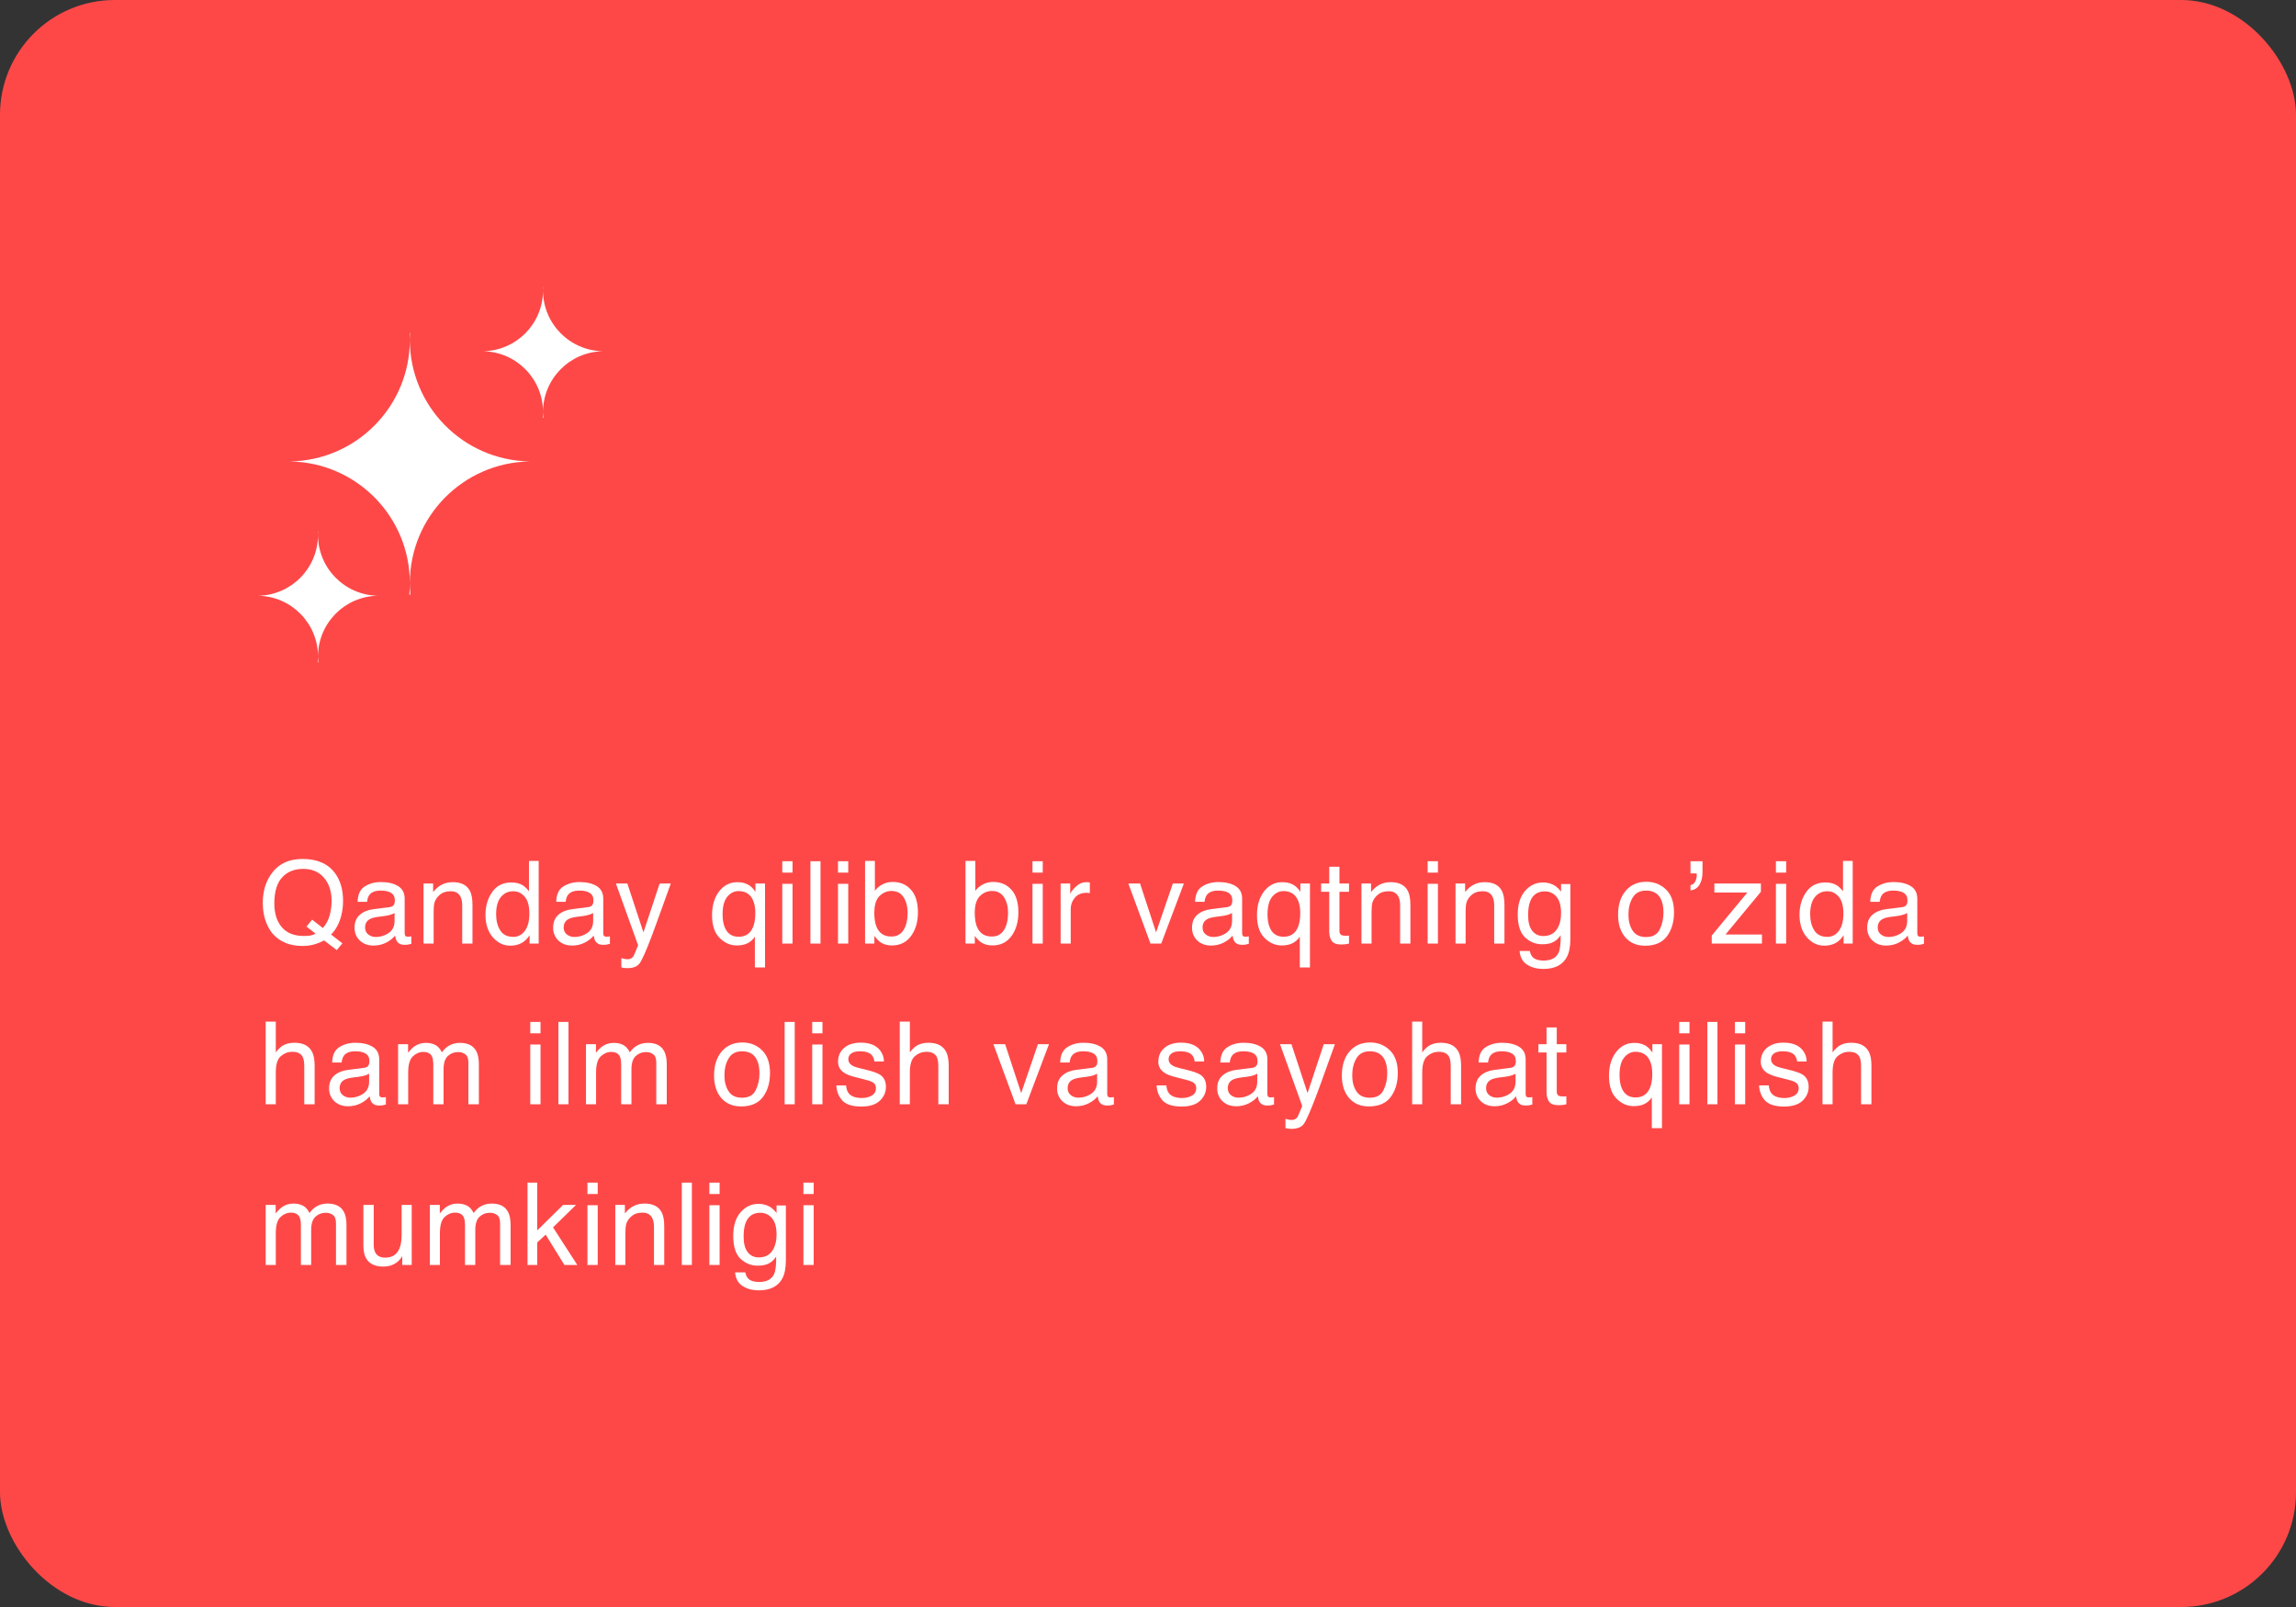 <?xml version="1.0" encoding="UTF-8"?> <svg xmlns="http://www.w3.org/2000/svg" width="400" height="280" viewBox="0 0 400 280" fill="none"><rect x="0" y="0" width="400" height="280" fill="#333333" stroke="none"/><rect width="400" height="280" rx="20" fill="#FE4848"></rect><path d="M59.648 164.361L58.672 165.543L56.455 163.854C55.921 164.146 55.342 164.381 54.717 164.557C54.098 164.732 53.421 164.82 52.685 164.82C50.459 164.82 48.714 164.091 47.451 162.633C46.338 161.214 45.781 159.436 45.781 157.301C45.781 155.361 46.263 153.701 47.227 152.32C48.464 150.549 50.293 149.664 52.715 149.664C55.247 149.664 57.122 150.478 58.34 152.105C59.29 153.375 59.766 154.999 59.766 156.979C59.766 157.903 59.652 158.792 59.424 159.645C59.079 160.947 58.496 162.008 57.676 162.828L59.648 164.361ZM52.92 163.082C53.324 163.082 53.701 163.056 54.053 163.004C54.404 162.945 54.71 162.835 54.971 162.672L53.398 161.441L54.375 160.24L56.25 161.695C56.842 161.018 57.243 160.26 57.451 159.42C57.666 158.58 57.773 157.776 57.773 157.008C57.773 155.322 57.331 153.964 56.445 152.936C55.566 151.907 54.362 151.393 52.832 151.393C51.283 151.393 50.055 151.887 49.15 152.877C48.245 153.86 47.793 155.377 47.793 157.428C47.793 159.153 48.226 160.527 49.092 161.549C49.964 162.571 51.24 163.082 52.92 163.082ZM63.603 161.617C63.603 162.125 63.789 162.525 64.16 162.818C64.531 163.111 64.97 163.258 65.478 163.258C66.097 163.258 66.696 163.115 67.275 162.828C68.252 162.353 68.74 161.575 68.74 160.494V159.078C68.525 159.215 68.248 159.329 67.91 159.42C67.571 159.511 67.239 159.576 66.914 159.615L65.849 159.752C65.211 159.837 64.733 159.97 64.414 160.152C63.873 160.458 63.603 160.947 63.603 161.617ZM67.861 158.062C68.265 158.01 68.535 157.841 68.671 157.555C68.75 157.398 68.789 157.174 68.789 156.881C68.789 156.282 68.574 155.849 68.144 155.582C67.721 155.309 67.112 155.172 66.318 155.172C65.4 155.172 64.749 155.419 64.365 155.914C64.15 156.188 64.01 156.594 63.945 157.135H62.304C62.337 155.846 62.754 154.951 63.554 154.449C64.362 153.941 65.296 153.688 66.357 153.688C67.588 153.688 68.587 153.922 69.355 154.391C70.117 154.859 70.498 155.589 70.498 156.578V162.604C70.498 162.786 70.534 162.932 70.605 163.043C70.683 163.154 70.843 163.209 71.084 163.209C71.162 163.209 71.25 163.206 71.347 163.199C71.445 163.186 71.549 163.17 71.66 163.15V164.449C71.386 164.527 71.178 164.576 71.035 164.596C70.891 164.615 70.696 164.625 70.449 164.625C69.843 164.625 69.404 164.41 69.13 163.98C68.987 163.753 68.886 163.43 68.828 163.014C68.47 163.482 67.955 163.889 67.285 164.234C66.614 164.579 65.875 164.752 65.068 164.752C64.098 164.752 63.304 164.459 62.685 163.873C62.073 163.281 61.767 162.542 61.767 161.656C61.767 160.686 62.07 159.934 62.675 159.4C63.281 158.867 64.075 158.538 65.058 158.414L67.861 158.062ZM73.788 153.941H75.458V155.426C75.953 154.814 76.477 154.374 77.031 154.107C77.584 153.84 78.199 153.707 78.876 153.707C80.361 153.707 81.363 154.225 81.884 155.26C82.17 155.826 82.314 156.637 82.314 157.691V164.4H80.527V157.809C80.527 157.171 80.432 156.656 80.243 156.266C79.931 155.615 79.365 155.289 78.544 155.289C78.127 155.289 77.786 155.331 77.519 155.416C77.037 155.559 76.614 155.846 76.249 156.275C75.956 156.62 75.764 156.979 75.673 157.35C75.588 157.714 75.546 158.238 75.546 158.922V164.4H73.788V153.941ZM86.434 159.293C86.434 160.413 86.672 161.35 87.147 162.105C87.623 162.861 88.384 163.238 89.432 163.238C90.246 163.238 90.913 162.89 91.434 162.193C91.962 161.49 92.225 160.484 92.225 159.176C92.225 157.854 91.955 156.878 91.415 156.246C90.874 155.608 90.207 155.289 89.413 155.289C88.528 155.289 87.808 155.628 87.255 156.305C86.708 156.982 86.434 157.978 86.434 159.293ZM89.081 153.756C89.882 153.756 90.552 153.925 91.093 154.264C91.405 154.459 91.76 154.801 92.157 155.289V150.006H93.847V164.4H92.264V162.945C91.854 163.59 91.369 164.055 90.809 164.342C90.249 164.628 89.608 164.771 88.885 164.771C87.72 164.771 86.711 164.283 85.858 163.307C85.005 162.324 84.579 161.018 84.579 159.391C84.579 157.867 84.966 156.549 85.741 155.436C86.522 154.316 87.635 153.756 89.081 153.756ZM98.202 161.617C98.202 162.125 98.387 162.525 98.758 162.818C99.129 163.111 99.569 163.258 100.077 163.258C100.695 163.258 101.294 163.115 101.873 162.828C102.85 162.353 103.338 161.575 103.338 160.494V159.078C103.123 159.215 102.847 159.329 102.508 159.42C102.17 159.511 101.838 159.576 101.512 159.615L100.448 159.752C99.81 159.837 99.331 159.97 99.012 160.152C98.472 160.458 98.202 160.947 98.202 161.617ZM102.459 158.062C102.863 158.01 103.133 157.841 103.27 157.555C103.348 157.398 103.387 157.174 103.387 156.881C103.387 156.282 103.172 155.849 102.743 155.582C102.319 155.309 101.711 155.172 100.916 155.172C99.998 155.172 99.347 155.419 98.963 155.914C98.748 156.188 98.609 156.594 98.543 157.135H96.903C96.935 155.846 97.352 154.951 98.153 154.449C98.96 153.941 99.894 153.688 100.955 153.688C102.186 153.688 103.185 153.922 103.954 154.391C104.715 154.859 105.096 155.589 105.096 156.578V162.604C105.096 162.786 105.132 162.932 105.204 163.043C105.282 163.154 105.441 163.209 105.682 163.209C105.76 163.209 105.848 163.206 105.946 163.199C106.043 163.186 106.148 163.17 106.258 163.15V164.449C105.985 164.527 105.776 164.576 105.633 164.596C105.49 164.615 105.295 164.625 105.047 164.625C104.442 164.625 104.002 164.41 103.729 163.98C103.586 163.753 103.485 163.43 103.426 163.014C103.068 163.482 102.554 163.889 101.883 164.234C101.213 164.579 100.474 164.752 99.666 164.752C98.696 164.752 97.902 164.459 97.284 163.873C96.672 163.281 96.366 162.542 96.366 161.656C96.366 160.686 96.668 159.934 97.274 159.4C97.879 158.867 98.674 158.538 99.657 158.414L102.459 158.062ZM114.92 153.941H116.863C116.616 154.612 116.066 156.142 115.213 158.531C114.575 160.328 114.041 161.793 113.611 162.926C112.596 165.595 111.88 167.223 111.463 167.809C111.046 168.395 110.33 168.688 109.314 168.688C109.067 168.688 108.875 168.678 108.738 168.658C108.608 168.639 108.445 168.603 108.25 168.551V166.949C108.556 167.034 108.777 167.086 108.914 167.105C109.051 167.125 109.171 167.135 109.275 167.135C109.601 167.135 109.839 167.079 109.988 166.969C110.145 166.865 110.275 166.734 110.379 166.578C110.411 166.526 110.529 166.259 110.73 165.777C110.932 165.296 111.079 164.938 111.17 164.703L107.303 153.941H109.295L112.098 162.457L114.92 153.941ZM125.886 159.312C125.886 160.217 126.013 160.976 126.267 161.588C126.716 162.675 127.52 163.219 128.679 163.219C129.903 163.219 130.746 162.646 131.208 161.5C131.462 160.868 131.589 160.061 131.589 159.078C131.589 158.173 131.449 157.418 131.169 156.812C130.694 155.777 129.857 155.26 128.659 155.26C127.898 155.26 127.243 155.592 126.696 156.256C126.156 156.913 125.886 157.932 125.886 159.312ZM128.484 153.707C129.349 153.707 130.079 153.925 130.671 154.361C130.997 154.596 131.309 154.941 131.609 155.396V153.941H133.279V168.57H131.511V163.199C131.218 163.668 130.811 164.042 130.29 164.322C129.776 164.596 129.131 164.732 128.357 164.732C127.243 164.732 126.247 164.296 125.368 163.424C124.489 162.551 124.05 161.223 124.05 159.439C124.05 157.766 124.46 156.393 125.28 155.318C126.107 154.244 127.175 153.707 128.484 153.707ZM136.286 153.99H138.073V164.4H136.286V153.99ZM136.286 150.055H138.073V152.047H136.286V150.055ZM141.188 150.055H142.946V164.4H141.188V150.055ZM145.992 153.99H147.779V164.4H145.992V153.99ZM145.992 150.055H147.779V152.047H145.992V150.055ZM150.709 150.006H152.418V155.211C152.802 154.71 153.261 154.329 153.795 154.068C154.328 153.801 154.908 153.668 155.533 153.668C156.835 153.668 157.89 154.117 158.697 155.016C159.511 155.908 159.918 157.226 159.918 158.971C159.918 160.624 159.517 161.998 158.716 163.092C157.916 164.186 156.806 164.732 155.386 164.732C154.592 164.732 153.921 164.54 153.375 164.156C153.049 163.928 152.701 163.564 152.33 163.062V164.4H150.709V150.006ZM155.279 163.18C156.229 163.18 156.939 162.802 157.408 162.047C157.883 161.292 158.121 160.296 158.121 159.059C158.121 157.958 157.883 157.047 157.408 156.324C156.939 155.602 156.246 155.24 155.328 155.24C154.527 155.24 153.824 155.536 153.218 156.129C152.619 156.721 152.32 157.698 152.32 159.059C152.32 160.042 152.444 160.839 152.691 161.451C153.153 162.604 154.016 163.18 155.279 163.18ZM168.208 150.006H169.917V155.211C170.301 154.71 170.76 154.329 171.294 154.068C171.828 153.801 172.407 153.668 173.032 153.668C174.334 153.668 175.389 154.117 176.196 155.016C177.01 155.908 177.417 157.226 177.417 158.971C177.417 160.624 177.016 161.998 176.216 163.092C175.415 164.186 174.305 164.732 172.886 164.732C172.091 164.732 171.421 164.54 170.874 164.156C170.548 163.928 170.2 163.564 169.829 163.062V164.4H168.208V150.006ZM172.778 163.18C173.729 163.18 174.438 162.802 174.907 162.047C175.382 161.292 175.62 160.296 175.62 159.059C175.62 157.958 175.382 157.047 174.907 156.324C174.438 155.602 173.745 155.24 172.827 155.24C172.026 155.24 171.323 155.536 170.718 156.129C170.119 156.721 169.819 157.698 169.819 159.059C169.819 160.042 169.943 160.839 170.19 161.451C170.652 162.604 171.515 163.18 172.778 163.18ZM179.877 153.99H181.664V164.4H179.877V153.99ZM179.877 150.055H181.664V152.047H179.877V150.055ZM184.779 153.941H186.449V155.748C186.586 155.396 186.921 154.97 187.455 154.469C187.989 153.961 188.604 153.707 189.301 153.707C189.333 153.707 189.389 153.71 189.467 153.717C189.545 153.723 189.678 153.736 189.867 153.756V155.611C189.763 155.592 189.665 155.579 189.574 155.572C189.49 155.566 189.395 155.562 189.291 155.562C188.406 155.562 187.725 155.849 187.25 156.422C186.775 156.988 186.537 157.643 186.537 158.385V164.4H184.779V153.941ZM198.616 153.941L201.409 162.457L204.329 153.941H206.253L202.308 164.4H200.433L196.575 153.941H198.616ZM209.505 161.617C209.505 162.125 209.69 162.525 210.061 162.818C210.432 163.111 210.872 163.258 211.38 163.258C211.998 163.258 212.597 163.115 213.177 162.828C214.153 162.353 214.641 161.575 214.641 160.494V159.078C214.427 159.215 214.15 159.329 213.811 159.42C213.473 159.511 213.141 159.576 212.815 159.615L211.751 159.752C211.113 159.837 210.634 159.97 210.315 160.152C209.775 160.458 209.505 160.947 209.505 161.617ZM213.762 158.062C214.166 158.01 214.436 157.841 214.573 157.555C214.651 157.398 214.69 157.174 214.69 156.881C214.69 156.282 214.475 155.849 214.046 155.582C213.623 155.309 213.014 155.172 212.22 155.172C211.302 155.172 210.651 155.419 210.266 155.914C210.052 156.188 209.912 156.594 209.846 157.135H208.206C208.238 155.846 208.655 154.951 209.456 154.449C210.263 153.941 211.197 153.688 212.259 153.688C213.489 153.688 214.488 153.922 215.257 154.391C216.018 154.859 216.399 155.589 216.399 156.578V162.604C216.399 162.786 216.435 162.932 216.507 163.043C216.585 163.154 216.744 163.209 216.985 163.209C217.063 163.209 217.151 163.206 217.249 163.199C217.346 163.186 217.451 163.17 217.561 163.15V164.449C217.288 164.527 217.08 164.576 216.936 164.596C216.793 164.615 216.598 164.625 216.35 164.625C215.745 164.625 215.305 164.41 215.032 163.98C214.889 163.753 214.788 163.43 214.729 163.014C214.371 163.482 213.857 163.889 213.186 164.234C212.516 164.579 211.777 164.752 210.97 164.752C209.999 164.752 209.205 164.459 208.587 163.873C207.975 163.281 207.669 162.542 207.669 161.656C207.669 160.686 207.971 159.934 208.577 159.4C209.182 158.867 209.977 158.538 210.96 158.414L213.762 158.062ZM220.823 159.312C220.823 160.217 220.95 160.976 221.204 161.588C221.653 162.675 222.457 163.219 223.616 163.219C224.84 163.219 225.683 162.646 226.145 161.5C226.399 160.868 226.526 160.061 226.526 159.078C226.526 158.173 226.386 157.418 226.106 156.812C225.631 155.777 224.794 155.26 223.596 155.26C222.834 155.26 222.18 155.592 221.633 156.256C221.093 156.913 220.823 157.932 220.823 159.312ZM223.42 153.707C224.286 153.707 225.015 153.925 225.608 154.361C225.933 154.596 226.246 154.941 226.545 155.396V153.941H228.215V168.57H226.448V163.199C226.155 163.668 225.748 164.042 225.227 164.322C224.713 164.596 224.068 164.732 223.293 164.732C222.18 164.732 221.184 164.296 220.305 163.424C219.426 162.551 218.987 161.223 218.987 159.439C218.987 157.766 219.397 156.393 220.217 155.318C221.044 154.244 222.112 153.707 223.42 153.707ZM231.574 151.021H233.352V153.941H235.021V155.377H233.352V162.203C233.352 162.568 233.475 162.812 233.723 162.936C233.859 163.007 234.087 163.043 234.406 163.043C234.491 163.043 234.582 163.043 234.68 163.043C234.777 163.036 234.891 163.027 235.021 163.014V164.4C234.82 164.459 234.608 164.501 234.387 164.527C234.172 164.553 233.938 164.566 233.684 164.566C232.863 164.566 232.307 164.358 232.014 163.941C231.721 163.518 231.574 162.971 231.574 162.301V155.377H230.158V153.941H231.574V151.021ZM237.189 153.941H238.859V155.426C239.354 154.814 239.878 154.374 240.431 154.107C240.985 153.84 241.6 153.707 242.277 153.707C243.761 153.707 244.764 154.225 245.285 155.26C245.571 155.826 245.714 156.637 245.714 157.691V164.4H243.927V157.809C243.927 157.171 243.833 156.656 243.644 156.266C243.332 155.615 242.765 155.289 241.945 155.289C241.528 155.289 241.186 155.331 240.92 155.416C240.438 155.559 240.015 155.846 239.65 156.275C239.357 156.62 239.165 156.979 239.074 157.35C238.989 157.714 238.947 158.238 238.947 158.922V164.4H237.189V153.941ZM248.722 153.99H250.509V164.4H248.722V153.99ZM248.722 150.055H250.509V152.047H248.722V150.055ZM253.575 153.941H255.245V155.426C255.74 154.814 256.264 154.374 256.817 154.107C257.371 153.84 257.986 153.707 258.663 153.707C260.147 153.707 261.15 154.225 261.671 155.26C261.957 155.826 262.1 156.637 262.1 157.691V164.4H260.313V157.809C260.313 157.171 260.219 156.656 260.03 156.266C259.718 155.615 259.151 155.289 258.331 155.289C257.914 155.289 257.572 155.331 257.305 155.416C256.824 155.559 256.401 155.846 256.036 156.275C255.743 156.62 255.551 156.979 255.46 157.35C255.375 157.714 255.333 158.238 255.333 158.922V164.4H253.575V153.941ZM268.799 153.756C269.62 153.756 270.336 153.958 270.948 154.361C271.28 154.589 271.618 154.921 271.963 155.357V154.039H273.584V163.551C273.584 164.879 273.389 165.927 272.998 166.695C272.269 168.115 270.892 168.824 268.868 168.824C267.741 168.824 266.794 168.57 266.026 168.062C265.258 167.561 264.828 166.773 264.737 165.699H266.524C266.608 166.168 266.778 166.529 267.032 166.783C267.429 167.174 268.054 167.369 268.907 167.369C270.254 167.369 271.136 166.894 271.553 165.943C271.801 165.383 271.914 164.384 271.895 162.945C271.543 163.479 271.12 163.876 270.625 164.137C270.131 164.397 269.476 164.527 268.663 164.527C267.53 164.527 266.537 164.127 265.684 163.326C264.838 162.519 264.414 161.188 264.414 159.332C264.414 157.581 264.841 156.214 265.694 155.23C266.553 154.247 267.588 153.756 268.799 153.756ZM271.963 159.127C271.963 157.831 271.696 156.871 271.163 156.246C270.629 155.621 269.948 155.309 269.121 155.309C267.885 155.309 267.038 155.888 266.582 157.047C266.342 157.665 266.221 158.476 266.221 159.479C266.221 160.657 266.459 161.555 266.934 162.174C267.416 162.786 268.06 163.092 268.868 163.092C270.131 163.092 271.019 162.522 271.534 161.383C271.82 160.738 271.963 159.986 271.963 159.127ZM286.757 163.268C287.923 163.268 288.72 162.828 289.15 161.949C289.586 161.064 289.804 160.081 289.804 159C289.804 158.023 289.648 157.229 289.336 156.617C288.841 155.654 287.988 155.172 286.777 155.172C285.703 155.172 284.921 155.582 284.433 156.402C283.945 157.223 283.701 158.212 283.701 159.371C283.701 160.484 283.945 161.412 284.433 162.154C284.921 162.896 285.696 163.268 286.757 163.268ZM286.826 153.639C288.173 153.639 289.313 154.088 290.244 154.986C291.175 155.885 291.64 157.206 291.64 158.951C291.64 160.637 291.23 162.031 290.41 163.131C289.589 164.231 288.317 164.781 286.591 164.781C285.153 164.781 284.01 164.296 283.164 163.326C282.317 162.35 281.894 161.041 281.894 159.4C281.894 157.643 282.34 156.243 283.232 155.201C284.124 154.16 285.322 153.639 286.826 153.639ZM294.511 154.225C294.869 154.166 295.139 153.964 295.321 153.619C295.51 153.274 295.605 152.877 295.605 152.428C295.605 152.382 295.601 152.343 295.595 152.311C295.595 152.271 295.588 152.229 295.575 152.184H294.511V150.055H296.601V152.018C296.601 152.851 296.428 153.561 296.083 154.146C295.738 154.726 295.214 155.058 294.511 155.143V154.225ZM298.212 163.014L304.413 155.514H298.671V153.941H306.776V155.377L300.614 162.828H306.962V164.4H298.212V163.014ZM309.393 153.99H311.18V164.4H309.393V153.99ZM309.393 150.055H311.18V152.047H309.393V150.055ZM315.359 159.293C315.359 160.413 315.597 161.35 316.072 162.105C316.548 162.861 317.309 163.238 318.357 163.238C319.171 163.238 319.839 162.89 320.359 162.193C320.887 161.49 321.15 160.484 321.15 159.176C321.15 157.854 320.88 156.878 320.34 156.246C319.799 155.608 319.132 155.289 318.338 155.289C317.452 155.289 316.733 155.628 316.18 156.305C315.633 156.982 315.359 157.978 315.359 159.293ZM318.006 153.756C318.807 153.756 319.477 153.925 320.018 154.264C320.33 154.459 320.685 154.801 321.082 155.289V150.006H322.771V164.4H321.189V162.945C320.779 163.59 320.294 164.055 319.734 164.342C319.174 164.628 318.533 164.771 317.811 164.771C316.645 164.771 315.636 164.283 314.783 163.307C313.93 162.324 313.504 161.018 313.504 159.391C313.504 157.867 313.891 156.549 314.666 155.436C315.447 154.316 316.561 153.756 318.006 153.756ZM327.127 161.617C327.127 162.125 327.312 162.525 327.683 162.818C328.054 163.111 328.494 163.258 329.002 163.258C329.62 163.258 330.219 163.115 330.798 162.828C331.775 162.353 332.263 161.575 332.263 160.494V159.078C332.048 159.215 331.772 159.329 331.433 159.42C331.095 159.511 330.763 159.576 330.437 159.615L329.373 159.752C328.735 159.837 328.256 159.97 327.937 160.152C327.397 160.458 327.127 160.947 327.127 161.617ZM331.384 158.062C331.788 158.01 332.058 157.841 332.195 157.555C332.273 157.398 332.312 157.174 332.312 156.881C332.312 156.282 332.097 155.849 331.668 155.582C331.244 155.309 330.636 155.172 329.841 155.172C328.923 155.172 328.272 155.419 327.888 155.914C327.673 156.188 327.533 156.594 327.468 157.135H325.828C325.86 155.846 326.277 154.951 327.078 154.449C327.885 153.941 328.819 153.688 329.88 153.688C331.111 153.688 332.11 153.922 332.879 154.391C333.64 154.859 334.021 155.589 334.021 156.578V162.604C334.021 162.786 334.057 162.932 334.129 163.043C334.207 163.154 334.366 163.209 334.607 163.209C334.685 163.209 334.773 163.206 334.871 163.199C334.968 163.186 335.073 163.17 335.183 163.15V164.449C334.91 164.527 334.701 164.576 334.558 164.596C334.415 164.615 334.22 164.625 333.972 164.625C333.367 164.625 332.927 164.41 332.654 163.98C332.511 163.753 332.41 163.43 332.351 163.014C331.993 163.482 331.479 163.889 330.808 164.234C330.138 164.579 329.399 164.752 328.591 164.752C327.621 164.752 326.827 164.459 326.209 163.873C325.597 163.281 325.291 162.542 325.291 161.656C325.291 160.686 325.593 159.934 326.199 159.4C326.804 158.867 327.599 158.538 328.582 158.414L331.384 158.062ZM46.289 178.006H48.047V183.357C48.464 182.83 48.838 182.459 49.17 182.244C49.736 181.873 50.443 181.688 51.289 181.688C52.806 181.688 53.835 182.218 54.375 183.279C54.668 183.859 54.815 184.663 54.815 185.691V192.4H53.008V185.809C53.008 185.04 52.91 184.477 52.715 184.119C52.396 183.546 51.797 183.26 50.918 183.26C50.189 183.26 49.528 183.51 48.935 184.012C48.343 184.513 48.047 185.46 48.047 186.854V192.4H46.289V178.006ZM59.169 189.617C59.169 190.125 59.355 190.525 59.726 190.818C60.097 191.111 60.537 191.258 61.044 191.258C61.663 191.258 62.262 191.115 62.841 190.828C63.818 190.353 64.306 189.575 64.306 188.494V187.078C64.091 187.215 63.815 187.329 63.476 187.42C63.138 187.511 62.806 187.576 62.48 187.615L61.416 187.752C60.778 187.837 60.299 187.97 59.98 188.152C59.44 188.458 59.169 188.947 59.169 189.617ZM63.427 186.062C63.831 186.01 64.101 185.841 64.238 185.555C64.316 185.398 64.355 185.174 64.355 184.881C64.355 184.282 64.14 183.849 63.711 183.582C63.287 183.309 62.679 183.172 61.884 183.172C60.966 183.172 60.315 183.419 59.931 183.914C59.716 184.188 59.576 184.594 59.511 185.135H57.871C57.903 183.846 58.32 182.951 59.121 182.449C59.928 181.941 60.862 181.688 61.923 181.688C63.154 181.688 64.153 181.922 64.921 182.391C65.683 182.859 66.064 183.589 66.064 184.578V190.604C66.064 190.786 66.1 190.932 66.171 191.043C66.25 191.154 66.409 191.209 66.65 191.209C66.728 191.209 66.816 191.206 66.914 191.199C67.011 191.186 67.115 191.17 67.226 191.15V192.449C66.953 192.527 66.744 192.576 66.601 192.596C66.458 192.615 66.263 192.625 66.015 192.625C65.41 192.625 64.97 192.41 64.697 191.98C64.554 191.753 64.453 191.43 64.394 191.014C64.036 191.482 63.522 191.889 62.851 192.234C62.181 192.579 61.442 192.752 60.634 192.752C59.664 192.752 58.87 192.459 58.252 191.873C57.64 191.281 57.334 190.542 57.334 189.656C57.334 188.686 57.636 187.934 58.242 187.4C58.847 186.867 59.642 186.538 60.625 186.414L63.427 186.062ZM69.355 181.941H71.093V183.426C71.51 182.911 71.887 182.537 72.226 182.303C72.805 181.906 73.463 181.707 74.198 181.707C75.032 181.707 75.702 181.912 76.21 182.322C76.497 182.557 76.757 182.902 76.991 183.357C77.382 182.798 77.841 182.384 78.368 182.117C78.896 181.844 79.488 181.707 80.146 181.707C81.552 181.707 82.509 182.215 83.017 183.23C83.29 183.777 83.427 184.513 83.427 185.438V192.4H81.601V185.135C81.601 184.438 81.425 183.96 81.073 183.699C80.728 183.439 80.305 183.309 79.804 183.309C79.114 183.309 78.518 183.54 78.017 184.002C77.522 184.464 77.275 185.236 77.275 186.316V192.4H75.487V185.574C75.487 184.865 75.403 184.347 75.234 184.021C74.967 183.533 74.469 183.289 73.74 183.289C73.075 183.289 72.47 183.546 71.923 184.061C71.383 184.575 71.112 185.506 71.112 186.854V192.4H69.355V181.941ZM92.381 181.99H94.168V192.4H92.381V181.99ZM92.381 178.055H94.168V180.047H92.381V178.055ZM97.283 178.055H99.041V192.4H97.283V178.055ZM102.088 181.941H103.826V183.426C104.242 182.911 104.62 182.537 104.959 182.303C105.538 181.906 106.196 181.707 106.931 181.707C107.765 181.707 108.435 181.912 108.943 182.322C109.229 182.557 109.49 182.902 109.724 183.357C110.115 182.798 110.574 182.384 111.101 182.117C111.629 181.844 112.221 181.707 112.879 181.707C114.285 181.707 115.242 182.215 115.75 183.23C116.023 183.777 116.16 184.513 116.16 185.438V192.4H114.334V185.135C114.334 184.438 114.158 183.96 113.806 183.699C113.461 183.439 113.038 183.309 112.537 183.309C111.847 183.309 111.251 183.54 110.75 184.002C110.255 184.464 110.007 185.236 110.007 186.316V192.4H108.22V185.574C108.22 184.865 108.136 184.347 107.966 184.021C107.699 183.533 107.201 183.289 106.472 183.289C105.808 183.289 105.203 183.546 104.656 184.061C104.115 184.575 103.845 185.506 103.845 186.854V192.4H102.088V181.941ZM129.264 191.268C130.43 191.268 131.227 190.828 131.657 189.949C132.093 189.064 132.311 188.081 132.311 187C132.311 186.023 132.155 185.229 131.843 184.617C131.348 183.654 130.495 183.172 129.284 183.172C128.21 183.172 127.429 183.582 126.94 184.402C126.452 185.223 126.208 186.212 126.208 187.371C126.208 188.484 126.452 189.412 126.94 190.154C127.429 190.896 128.203 191.268 129.264 191.268ZM129.333 181.639C130.68 181.639 131.82 182.088 132.751 182.986C133.682 183.885 134.147 185.206 134.147 186.951C134.147 188.637 133.737 190.031 132.917 191.131C132.096 192.231 130.824 192.781 129.098 192.781C127.66 192.781 126.517 192.296 125.671 191.326C124.824 190.35 124.401 189.041 124.401 187.4C124.401 185.643 124.847 184.243 125.739 183.201C126.631 182.16 127.829 181.639 129.333 181.639ZM136.696 178.055H138.454V192.4H136.696V178.055ZM141.5 181.99H143.287V192.4H141.5V181.99ZM141.5 178.055H143.287V180.047H141.5V178.055ZM147.398 189.119C147.45 189.705 147.597 190.154 147.838 190.467C148.28 191.033 149.048 191.316 150.142 191.316C150.793 191.316 151.366 191.176 151.861 190.896C152.356 190.61 152.603 190.171 152.603 189.578C152.603 189.129 152.405 188.787 152.007 188.553C151.754 188.41 151.252 188.243 150.504 188.055L149.107 187.703C148.215 187.482 147.558 187.234 147.134 186.961C146.379 186.486 146.002 185.828 146.002 184.988C146.002 183.999 146.356 183.198 147.066 182.586C147.782 181.974 148.742 181.668 149.947 181.668C151.522 181.668 152.658 182.13 153.355 183.055C153.791 183.641 154.003 184.272 153.99 184.949H152.33C152.297 184.552 152.157 184.191 151.91 183.865C151.506 183.403 150.806 183.172 149.81 183.172C149.146 183.172 148.642 183.299 148.296 183.553C147.958 183.807 147.789 184.142 147.789 184.559C147.789 185.014 148.013 185.379 148.463 185.652C148.723 185.815 149.107 185.958 149.615 186.082L150.777 186.365C152.04 186.671 152.886 186.967 153.316 187.254C154 187.703 154.341 188.41 154.341 189.373C154.341 190.304 153.987 191.108 153.277 191.785C152.574 192.462 151.5 192.801 150.054 192.801C148.498 192.801 147.395 192.449 146.744 191.746C146.099 191.036 145.754 190.161 145.709 189.119H147.398ZM156.753 178.006H158.511V183.357C158.928 182.83 159.302 182.459 159.634 182.244C160.2 181.873 160.907 181.688 161.753 181.688C163.27 181.688 164.299 182.218 164.839 183.279C165.132 183.859 165.279 184.663 165.279 185.691V192.4H163.472V185.809C163.472 185.04 163.374 184.477 163.179 184.119C162.86 183.546 162.261 183.26 161.382 183.26C160.653 183.26 159.992 183.51 159.4 184.012C158.807 184.513 158.511 185.46 158.511 186.854V192.4H156.753V178.006ZM175.112 181.941L177.905 190.457L180.825 181.941H182.748L178.803 192.4H176.928L173.071 181.941H175.112ZM186 189.617C186 190.125 186.186 190.525 186.557 190.818C186.928 191.111 187.367 191.258 187.875 191.258C188.493 191.258 189.092 191.115 189.672 190.828C190.648 190.353 191.137 189.575 191.137 188.494V187.078C190.922 187.215 190.645 187.329 190.307 187.42C189.968 187.511 189.636 187.576 189.311 187.615L188.246 187.752C187.608 187.837 187.13 187.97 186.811 188.152C186.27 188.458 186 188.947 186 189.617ZM190.258 186.062C190.661 186.01 190.932 185.841 191.068 185.555C191.146 185.398 191.186 185.174 191.186 184.881C191.186 184.282 190.971 183.849 190.541 183.582C190.118 183.309 189.509 183.172 188.715 183.172C187.797 183.172 187.146 183.419 186.762 183.914C186.547 184.188 186.407 184.594 186.342 185.135H184.701C184.734 183.846 185.15 182.951 185.951 182.449C186.758 181.941 187.693 181.688 188.754 181.688C189.984 181.688 190.984 181.922 191.752 182.391C192.514 182.859 192.895 183.589 192.895 184.578V190.604C192.895 190.786 192.93 190.932 193.002 191.043C193.08 191.154 193.24 191.209 193.48 191.209C193.559 191.209 193.646 191.206 193.744 191.199C193.842 191.186 193.946 191.17 194.057 191.15V192.449C193.783 192.527 193.575 192.576 193.432 192.596C193.288 192.615 193.093 192.625 192.846 192.625C192.24 192.625 191.801 192.41 191.527 191.98C191.384 191.753 191.283 191.43 191.225 191.014C190.867 191.482 190.352 191.889 189.682 192.234C189.011 192.579 188.272 192.752 187.465 192.752C186.495 192.752 185.701 192.459 185.082 191.873C184.47 191.281 184.164 190.542 184.164 189.656C184.164 188.686 184.467 187.934 185.072 187.4C185.678 186.867 186.472 186.538 187.455 186.414L190.258 186.062ZM203.196 189.119C203.249 189.705 203.395 190.154 203.636 190.467C204.079 191.033 204.847 191.316 205.941 191.316C206.592 191.316 207.165 191.176 207.659 190.896C208.154 190.61 208.402 190.171 208.402 189.578C208.402 189.129 208.203 188.787 207.806 188.553C207.552 188.41 207.051 188.243 206.302 188.055L204.905 187.703C204.014 187.482 203.356 187.234 202.933 186.961C202.178 186.486 201.8 185.828 201.8 184.988C201.8 183.999 202.155 183.198 202.864 182.586C203.581 181.974 204.541 181.668 205.745 181.668C207.321 181.668 208.457 182.13 209.154 183.055C209.59 183.641 209.801 184.272 209.788 184.949H208.128C208.096 184.552 207.956 184.191 207.708 183.865C207.305 183.403 206.605 183.172 205.609 183.172C204.945 183.172 204.44 183.299 204.095 183.553C203.756 183.807 203.587 184.142 203.587 184.559C203.587 185.014 203.812 185.379 204.261 185.652C204.521 185.815 204.905 185.958 205.413 186.082L206.575 186.365C207.838 186.671 208.685 186.967 209.114 187.254C209.798 187.703 210.14 188.41 210.14 189.373C210.14 190.304 209.785 191.108 209.075 191.785C208.372 192.462 207.298 192.801 205.853 192.801C204.297 192.801 203.193 192.449 202.542 191.746C201.898 191.036 201.553 190.161 201.507 189.119H203.196ZM213.899 189.617C213.899 190.125 214.085 190.525 214.456 190.818C214.827 191.111 215.266 191.258 215.774 191.258C216.393 191.258 216.992 191.115 217.571 190.828C218.548 190.353 219.036 189.575 219.036 188.494V187.078C218.821 187.215 218.544 187.329 218.206 187.42C217.867 187.511 217.535 187.576 217.21 187.615L216.145 187.752C215.507 187.837 215.029 187.97 214.71 188.152C214.169 188.458 213.899 188.947 213.899 189.617ZM218.157 186.062C218.561 186.01 218.831 185.841 218.968 185.555C219.046 185.398 219.085 185.174 219.085 184.881C219.085 184.282 218.87 183.849 218.44 183.582C218.017 183.309 217.408 183.172 216.614 183.172C215.696 183.172 215.045 183.419 214.661 183.914C214.446 184.188 214.306 184.594 214.241 185.135H212.6C212.633 183.846 213.05 182.951 213.85 182.449C214.658 181.941 215.592 181.688 216.653 181.688C217.884 181.688 218.883 181.922 219.651 182.391C220.413 182.859 220.794 183.589 220.794 184.578V190.604C220.794 190.786 220.83 190.932 220.901 191.043C220.979 191.154 221.139 191.209 221.38 191.209C221.458 191.209 221.546 191.206 221.643 191.199C221.741 191.186 221.845 191.17 221.956 191.15V192.449C221.682 192.527 221.474 192.576 221.331 192.596C221.188 192.615 220.992 192.625 220.745 192.625C220.139 192.625 219.7 192.41 219.427 191.98C219.283 191.753 219.182 191.43 219.124 191.014C218.766 191.482 218.251 191.889 217.581 192.234C216.91 192.579 216.171 192.752 215.364 192.752C214.394 192.752 213.6 192.459 212.981 191.873C212.369 191.281 212.063 190.542 212.063 189.656C212.063 188.686 212.366 187.934 212.971 187.4C213.577 186.867 214.371 186.538 215.354 186.414L218.157 186.062ZM230.618 181.941H232.561C232.314 182.612 231.763 184.142 230.911 186.531C230.273 188.328 229.739 189.793 229.309 190.926C228.293 193.595 227.577 195.223 227.161 195.809C226.744 196.395 226.028 196.688 225.012 196.688C224.765 196.688 224.573 196.678 224.436 196.658C224.306 196.639 224.143 196.603 223.948 196.551V194.949C224.254 195.034 224.475 195.086 224.612 195.105C224.748 195.125 224.869 195.135 224.973 195.135C225.299 195.135 225.536 195.079 225.686 194.969C225.842 194.865 225.972 194.734 226.077 194.578C226.109 194.526 226.226 194.259 226.428 193.777C226.63 193.296 226.776 192.938 226.868 192.703L223 181.941H224.993L227.795 190.457L230.618 181.941ZM238.635 191.268C239.8 191.268 240.598 190.828 241.027 189.949C241.464 189.064 241.682 188.081 241.682 187C241.682 186.023 241.525 185.229 241.213 184.617C240.718 183.654 239.865 183.172 238.654 183.172C237.58 183.172 236.799 183.582 236.311 184.402C235.822 185.223 235.578 186.212 235.578 187.371C235.578 188.484 235.822 189.412 236.311 190.154C236.799 190.896 237.574 191.268 238.635 191.268ZM238.703 181.639C240.051 181.639 241.19 182.088 242.121 182.986C243.052 183.885 243.518 185.206 243.518 186.951C243.518 188.637 243.107 190.031 242.287 191.131C241.467 192.231 240.194 192.781 238.469 192.781C237.03 192.781 235.887 192.296 235.041 191.326C234.195 190.35 233.771 189.041 233.771 187.4C233.771 185.643 234.217 184.243 235.109 183.201C236.001 182.16 237.199 181.639 238.703 181.639ZM246.017 178.006H247.775V183.357C248.192 182.83 248.566 182.459 248.898 182.244C249.464 181.873 250.171 181.688 251.017 181.688C252.534 181.688 253.563 182.218 254.103 183.279C254.396 183.859 254.543 184.663 254.543 185.691V192.4H252.736V185.809C252.736 185.04 252.638 184.477 252.443 184.119C252.124 183.546 251.525 183.26 250.646 183.26C249.917 183.26 249.256 183.51 248.664 184.012C248.071 184.513 247.775 185.46 247.775 186.854V192.4H246.017V178.006ZM258.898 189.617C258.898 190.125 259.083 190.525 259.454 190.818C259.825 191.111 260.265 191.258 260.773 191.258C261.391 191.258 261.99 191.115 262.57 190.828C263.546 190.353 264.034 189.575 264.034 188.494V187.078C263.82 187.215 263.543 187.329 263.204 187.42C262.866 187.511 262.534 187.576 262.208 187.615L261.144 187.752C260.506 187.837 260.027 187.97 259.708 188.152C259.168 188.458 258.898 188.947 258.898 189.617ZM263.155 186.062C263.559 186.01 263.829 185.841 263.966 185.555C264.044 185.398 264.083 185.174 264.083 184.881C264.083 184.282 263.868 183.849 263.439 183.582C263.015 183.309 262.407 183.172 261.613 183.172C260.695 183.172 260.043 183.419 259.659 183.914C259.445 184.188 259.305 184.594 259.239 185.135H257.599C257.631 183.846 258.048 182.951 258.849 182.449C259.656 181.941 260.59 181.688 261.652 181.688C262.882 181.688 263.881 181.922 264.65 182.391C265.411 182.859 265.792 183.589 265.792 184.578V190.604C265.792 190.786 265.828 190.932 265.9 191.043C265.978 191.154 266.137 191.209 266.378 191.209C266.456 191.209 266.544 191.206 266.642 191.199C266.739 191.186 266.844 191.17 266.954 191.15V192.449C266.681 192.527 266.473 192.576 266.329 192.596C266.186 192.615 265.991 192.625 265.743 192.625C265.138 192.625 264.698 192.41 264.425 191.98C264.282 191.753 264.181 191.43 264.122 191.014C263.764 191.482 263.25 191.889 262.579 192.234C261.909 192.579 261.17 192.752 260.363 192.752C259.392 192.752 258.598 192.459 257.98 191.873C257.368 191.281 257.062 190.542 257.062 189.656C257.062 188.686 257.364 187.934 257.97 187.4C258.575 186.867 259.37 186.538 260.353 186.414L263.155 186.062ZM269.434 179.021H271.212V181.941H272.882V183.377H271.212V190.203C271.212 190.568 271.335 190.812 271.583 190.936C271.72 191.007 271.947 191.043 272.266 191.043C272.351 191.043 272.442 191.043 272.54 191.043C272.637 191.036 272.751 191.027 272.882 191.014V192.4C272.68 192.459 272.468 192.501 272.247 192.527C272.032 192.553 271.798 192.566 271.544 192.566C270.723 192.566 270.167 192.358 269.874 191.941C269.581 191.518 269.434 190.971 269.434 190.301V183.377H268.018V181.941H269.434V179.021ZM282.148 187.312C282.148 188.217 282.275 188.976 282.529 189.588C282.979 190.675 283.783 191.219 284.941 191.219C286.165 191.219 287.008 190.646 287.471 189.5C287.725 188.868 287.852 188.061 287.852 187.078C287.852 186.173 287.712 185.418 287.432 184.812C286.956 183.777 286.12 183.26 284.922 183.26C284.16 183.26 283.506 183.592 282.959 184.256C282.419 184.913 282.148 185.932 282.148 187.312ZM284.746 181.707C285.612 181.707 286.341 181.925 286.934 182.361C287.259 182.596 287.572 182.941 287.871 183.396V181.941H289.541V196.57H287.773V191.199C287.48 191.668 287.074 192.042 286.553 192.322C286.038 192.596 285.394 192.732 284.619 192.732C283.506 192.732 282.51 192.296 281.631 191.424C280.752 190.551 280.312 189.223 280.312 187.439C280.312 185.766 280.723 184.393 281.543 183.318C282.37 182.244 283.438 181.707 284.746 181.707ZM292.548 181.99H294.336V192.4H292.548V181.99ZM292.548 178.055H294.336V180.047H292.548V178.055ZM297.45 178.055H299.208V192.4H297.45V178.055ZM302.255 181.99H304.042V192.4H302.255V181.99ZM302.255 178.055H304.042V180.047H302.255V178.055ZM308.153 189.119C308.205 189.705 308.351 190.154 308.592 190.467C309.035 191.033 309.803 191.316 310.897 191.316C311.548 191.316 312.121 191.176 312.616 190.896C313.11 190.61 313.358 190.171 313.358 189.578C313.358 189.129 313.159 188.787 312.762 188.553C312.508 188.41 312.007 188.243 311.258 188.055L309.862 187.703C308.97 187.482 308.312 187.234 307.889 186.961C307.134 186.486 306.756 185.828 306.756 184.988C306.756 183.999 307.111 183.198 307.821 182.586C308.537 181.974 309.497 181.668 310.702 181.668C312.277 181.668 313.413 182.13 314.11 183.055C314.546 183.641 314.758 184.272 314.745 184.949H313.084C313.052 184.552 312.912 184.191 312.664 183.865C312.261 183.403 311.561 183.172 310.565 183.172C309.901 183.172 309.396 183.299 309.051 183.553C308.713 183.807 308.543 184.142 308.543 184.559C308.543 185.014 308.768 185.379 309.217 185.652C309.478 185.815 309.862 185.958 310.37 186.082L311.532 186.365C312.795 186.671 313.641 186.967 314.071 187.254C314.754 187.703 315.096 188.41 315.096 189.373C315.096 190.304 314.741 191.108 314.032 191.785C313.329 192.462 312.254 192.801 310.809 192.801C309.253 192.801 308.149 192.449 307.498 191.746C306.854 191.036 306.509 190.161 306.463 189.119H308.153ZM317.508 178.006H319.266V183.357C319.682 182.83 320.057 182.459 320.389 182.244C320.955 181.873 321.661 181.688 322.508 181.688C324.025 181.688 325.053 182.218 325.594 183.279C325.887 183.859 326.033 184.663 326.033 185.691V192.4H324.227V185.809C324.227 185.04 324.129 184.477 323.934 184.119C323.615 183.546 323.016 183.26 322.137 183.26C321.408 183.26 320.747 183.51 320.154 184.012C319.562 184.513 319.266 185.46 319.266 186.854V192.4H317.508V178.006ZM46.289 209.941H48.027V211.426C48.444 210.911 48.822 210.537 49.16 210.303C49.74 209.906 50.397 209.707 51.133 209.707C51.966 209.707 52.637 209.912 53.145 210.322C53.431 210.557 53.691 210.902 53.926 211.357C54.316 210.798 54.775 210.384 55.303 210.117C55.83 209.844 56.422 209.707 57.08 209.707C58.486 209.707 59.443 210.215 59.951 211.23C60.225 211.777 60.361 212.513 60.361 213.438V220.4H58.535V213.135C58.535 212.438 58.359 211.96 58.008 211.699C57.663 211.439 57.24 211.309 56.738 211.309C56.048 211.309 55.453 211.54 54.951 212.002C54.456 212.464 54.209 213.236 54.209 214.316V220.4H52.422V213.574C52.422 212.865 52.337 212.347 52.168 212.021C51.901 211.533 51.403 211.289 50.674 211.289C50.01 211.289 49.404 211.546 48.857 212.061C48.317 212.575 48.047 213.506 48.047 214.854V220.4H46.289V209.941ZM65.107 209.941V216.885C65.107 217.419 65.192 217.855 65.361 218.193C65.673 218.818 66.256 219.131 67.109 219.131C68.333 219.131 69.166 218.584 69.609 217.49C69.85 216.904 69.97 216.1 69.97 215.078V209.941H71.728V220.4H70.068L70.088 218.857C69.86 219.255 69.576 219.59 69.238 219.863C68.567 220.41 67.754 220.684 66.796 220.684C65.306 220.684 64.29 220.186 63.75 219.189C63.457 218.656 63.31 217.943 63.31 217.051V209.941H65.107ZM74.882 209.941H76.62V211.426C77.037 210.911 77.415 210.537 77.753 210.303C78.333 209.906 78.99 209.707 79.726 209.707C80.559 209.707 81.23 209.912 81.737 210.322C82.024 210.557 82.284 210.902 82.519 211.357C82.909 210.798 83.368 210.384 83.896 210.117C84.423 209.844 85.016 209.707 85.673 209.707C87.079 209.707 88.036 210.215 88.544 211.23C88.818 211.777 88.954 212.513 88.954 213.438V220.4H87.128V213.135C87.128 212.438 86.952 211.96 86.601 211.699C86.256 211.439 85.833 211.309 85.331 211.309C84.641 211.309 84.045 211.54 83.544 212.002C83.049 212.464 82.802 213.236 82.802 214.316V220.4H81.015V213.574C81.015 212.865 80.93 212.347 80.761 212.021C80.494 211.533 79.996 211.289 79.267 211.289C78.603 211.289 77.997 211.546 77.45 212.061C76.91 212.575 76.64 213.506 76.64 214.854V220.4H74.882V209.941ZM91.903 206.055H93.593V214.385L98.104 209.941H100.35L96.347 213.857L100.575 220.4H98.329L95.067 215.127L93.593 216.475V220.4H91.903V206.055ZM102.342 209.99H104.129V220.4H102.342V209.99ZM102.342 206.055H104.129V208.047H102.342V206.055ZM107.195 209.941H108.865V211.426C109.36 210.814 109.884 210.374 110.438 210.107C110.991 209.84 111.606 209.707 112.283 209.707C113.768 209.707 114.77 210.225 115.291 211.26C115.577 211.826 115.721 212.637 115.721 213.691V220.4H113.934V213.809C113.934 213.171 113.839 212.656 113.65 212.266C113.338 211.615 112.771 211.289 111.951 211.289C111.535 211.289 111.193 211.331 110.926 211.416C110.444 211.559 110.021 211.846 109.656 212.275C109.363 212.62 109.171 212.979 109.08 213.35C108.995 213.714 108.953 214.238 108.953 214.922V220.4H107.195V209.941ZM118.777 206.055H120.535V220.4H118.777V206.055ZM123.581 209.99H125.368V220.4H123.581V209.99ZM123.581 206.055H125.368V208.047H123.581V206.055ZM132.126 209.756C132.946 209.756 133.662 209.958 134.274 210.361C134.606 210.589 134.945 210.921 135.29 211.357V210.039H136.911V219.551C136.911 220.879 136.716 221.927 136.325 222.695C135.596 224.115 134.219 224.824 132.194 224.824C131.068 224.824 130.121 224.57 129.352 224.062C128.584 223.561 128.154 222.773 128.063 221.699H129.85C129.935 222.168 130.104 222.529 130.358 222.783C130.755 223.174 131.38 223.369 132.233 223.369C133.581 223.369 134.463 222.894 134.88 221.943C135.127 221.383 135.241 220.384 135.221 218.945C134.87 219.479 134.447 219.876 133.952 220.137C133.457 220.397 132.803 220.527 131.989 220.527C130.856 220.527 129.863 220.127 129.011 219.326C128.164 218.519 127.741 217.188 127.741 215.332C127.741 213.581 128.167 212.214 129.02 211.23C129.88 210.247 130.915 209.756 132.126 209.756ZM135.29 215.127C135.29 213.831 135.023 212.871 134.489 212.246C133.955 211.621 133.275 211.309 132.448 211.309C131.211 211.309 130.365 211.888 129.909 213.047C129.668 213.665 129.548 214.476 129.548 215.479C129.548 216.657 129.785 217.555 130.261 218.174C130.742 218.786 131.387 219.092 132.194 219.092C133.457 219.092 134.346 218.522 134.86 217.383C135.147 216.738 135.29 215.986 135.29 215.127ZM139.967 209.99H141.754V220.4H139.967V209.99ZM139.967 206.055H141.754V208.047H139.967V206.055Z" fill="white"></path><path d="M71.402 59.2C71.402 58.797 71.39 58.397 71.368 58H71.435C71.413 58.397 71.402 58.797 71.402 59.2Z" fill="white"></path><path d="M92.202 80.404V80.396C80.678 80.183 71.402 70.775 71.402 59.2C71.402 70.775 62.125 80.183 50.602 80.396V80.404C62.125 80.617 71.402 90.025 71.402 101.6C71.402 102.274 71.37 102.942 71.308 103.6H71.495C71.433 102.942 71.402 102.274 71.402 101.6C71.402 90.025 80.678 80.617 92.202 80.404Z" fill="white"></path><path d="M55.4 93.2C55.4 92.998 55.394 92.798 55.383 92.6H55.417C55.406 92.798 55.4 92.998 55.4 93.2Z" fill="white"></path><path d="M65.8 103.801V103.798C60.038 103.691 55.4 98.987 55.4 93.2C55.4 98.987 50.762 103.691 45 103.798V103.801C50.762 103.908 55.4 108.612 55.4 114.4C55.4 114.737 55.384 115.07 55.353 115.4H55.447C55.416 115.07 55.4 114.737 55.4 114.4C55.4 108.612 60.038 103.908 65.8 103.801Z" fill="white"></path><path d="M94.603 50.6C94.603 50.399 94.597 50.199 94.586 50H94.62C94.609 50.199 94.603 50.399 94.603 50.6Z" fill="white"></path><path d="M105.003 61.202V61.198C99.241 61.092 94.603 56.387 94.603 50.6C94.603 56.387 89.965 61.092 84.203 61.198V61.202C89.965 61.309 94.603 66.013 94.603 71.8C94.603 72.137 94.587 72.471 94.557 72.8H94.65C94.619 72.471 94.603 72.137 94.603 71.8C94.603 66.013 99.241 61.309 105.003 61.202Z" fill="white"></path></svg> 